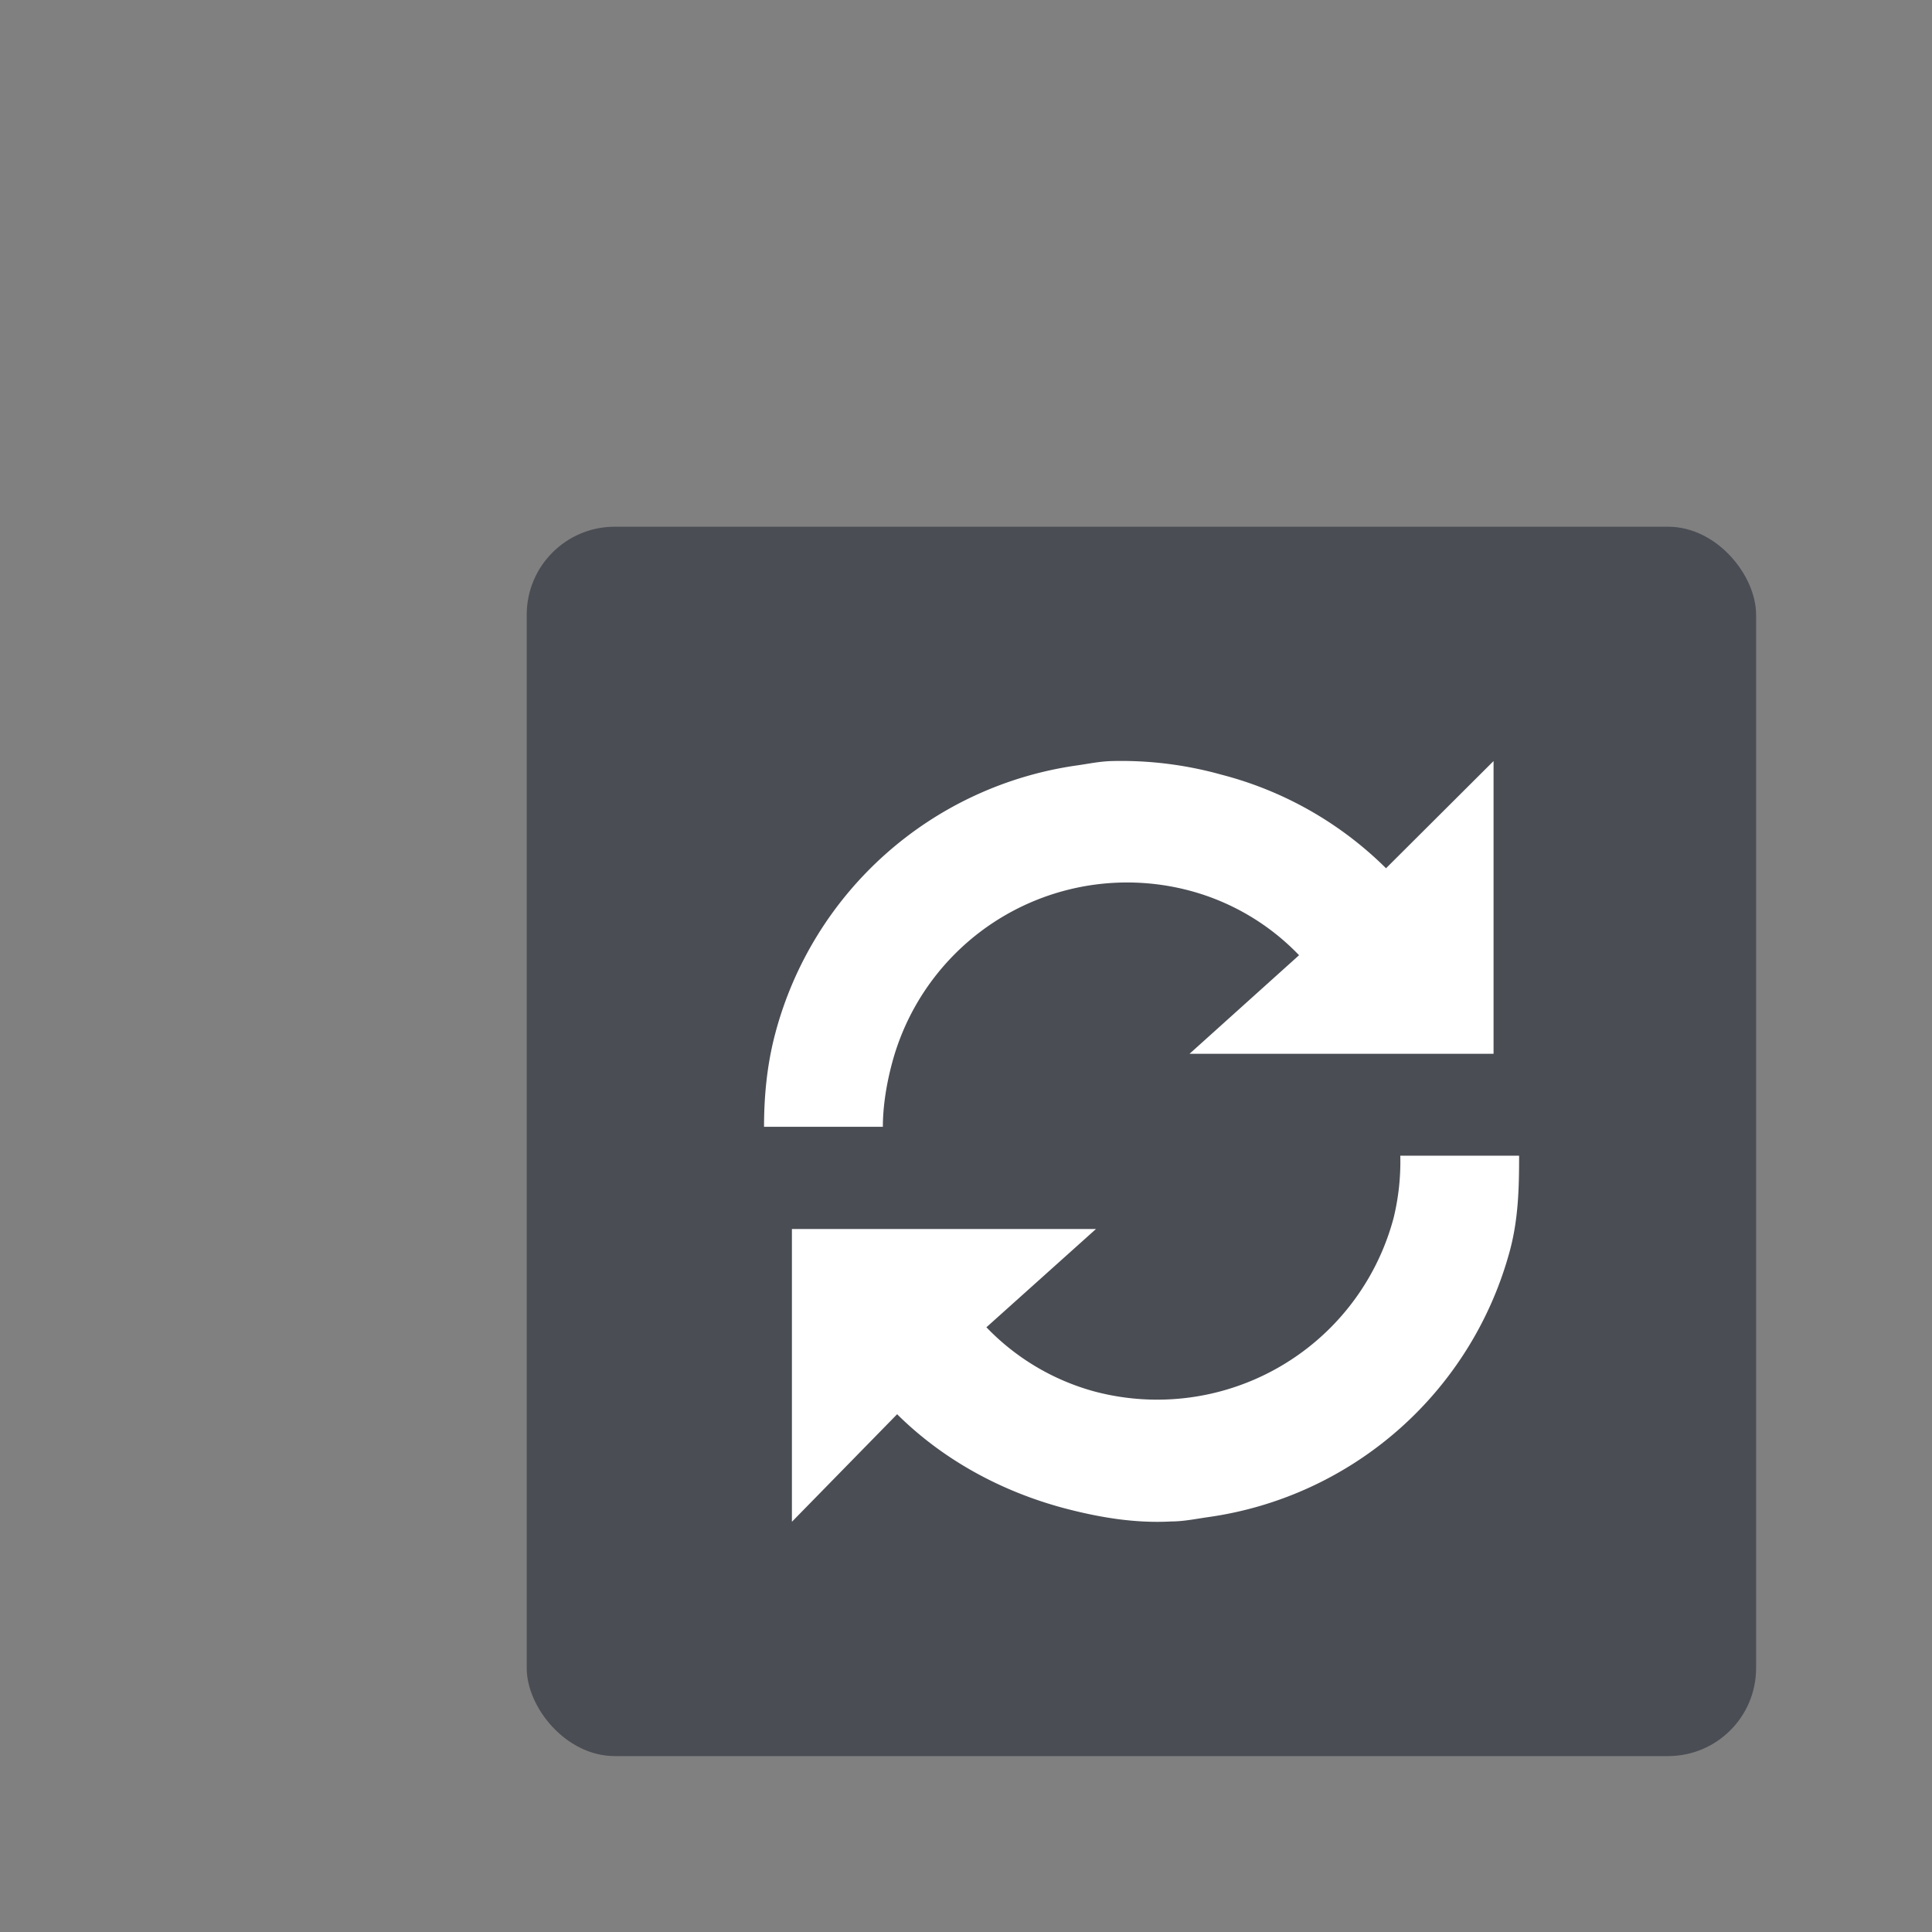 <svg xmlns="http://www.w3.org/2000/svg" width="22" height="22" viewBox="0 0 5.821 5.821"><rect x="0" y="0" width="5.821" height="5.821" fill="#808080" stroke="none"/><g transform="translate(0 -291.18)"><rect width="3.704" height="3.704" x="1.587" y="292.767" rx=".265" ry=".265" fill="#3c4049" fill-opacity=".8" paint-order="markers stroke fill"/><g stroke-width=".265" color="#000" fill="#fff"><path d="M3.35 293.473c-.037.001-.069.008-.104.013a1.1 1.1 0 0 0-.91.807c-.025.094-.034.189-.034.282h.358c0-.062.011-.13.028-.193a.733.733 0 0 1 .902-.517.71.71 0 0 1 .324.193l-.33.297H4.5v-.882l-.324.323a1.092 1.092 0 0 0-.496-.282 1.124 1.124 0 0 0-.33-.041zM4.219 294.662a.716.716 0 0 1-.02.187.737.737 0 0 1-.903.523.71.71 0 0 1-.324-.193l.33-.296h-.916v.882l.317-.324c.137.136.312.232.503.283.11.029.216.046.324.04.036 0 .075-.008.11-.013a1.1 1.1 0 0 0 .91-.806c.025-.095.027-.189.027-.283H4.22z" style="marker:none" display="block" overflow="visible"/></g></g></svg>